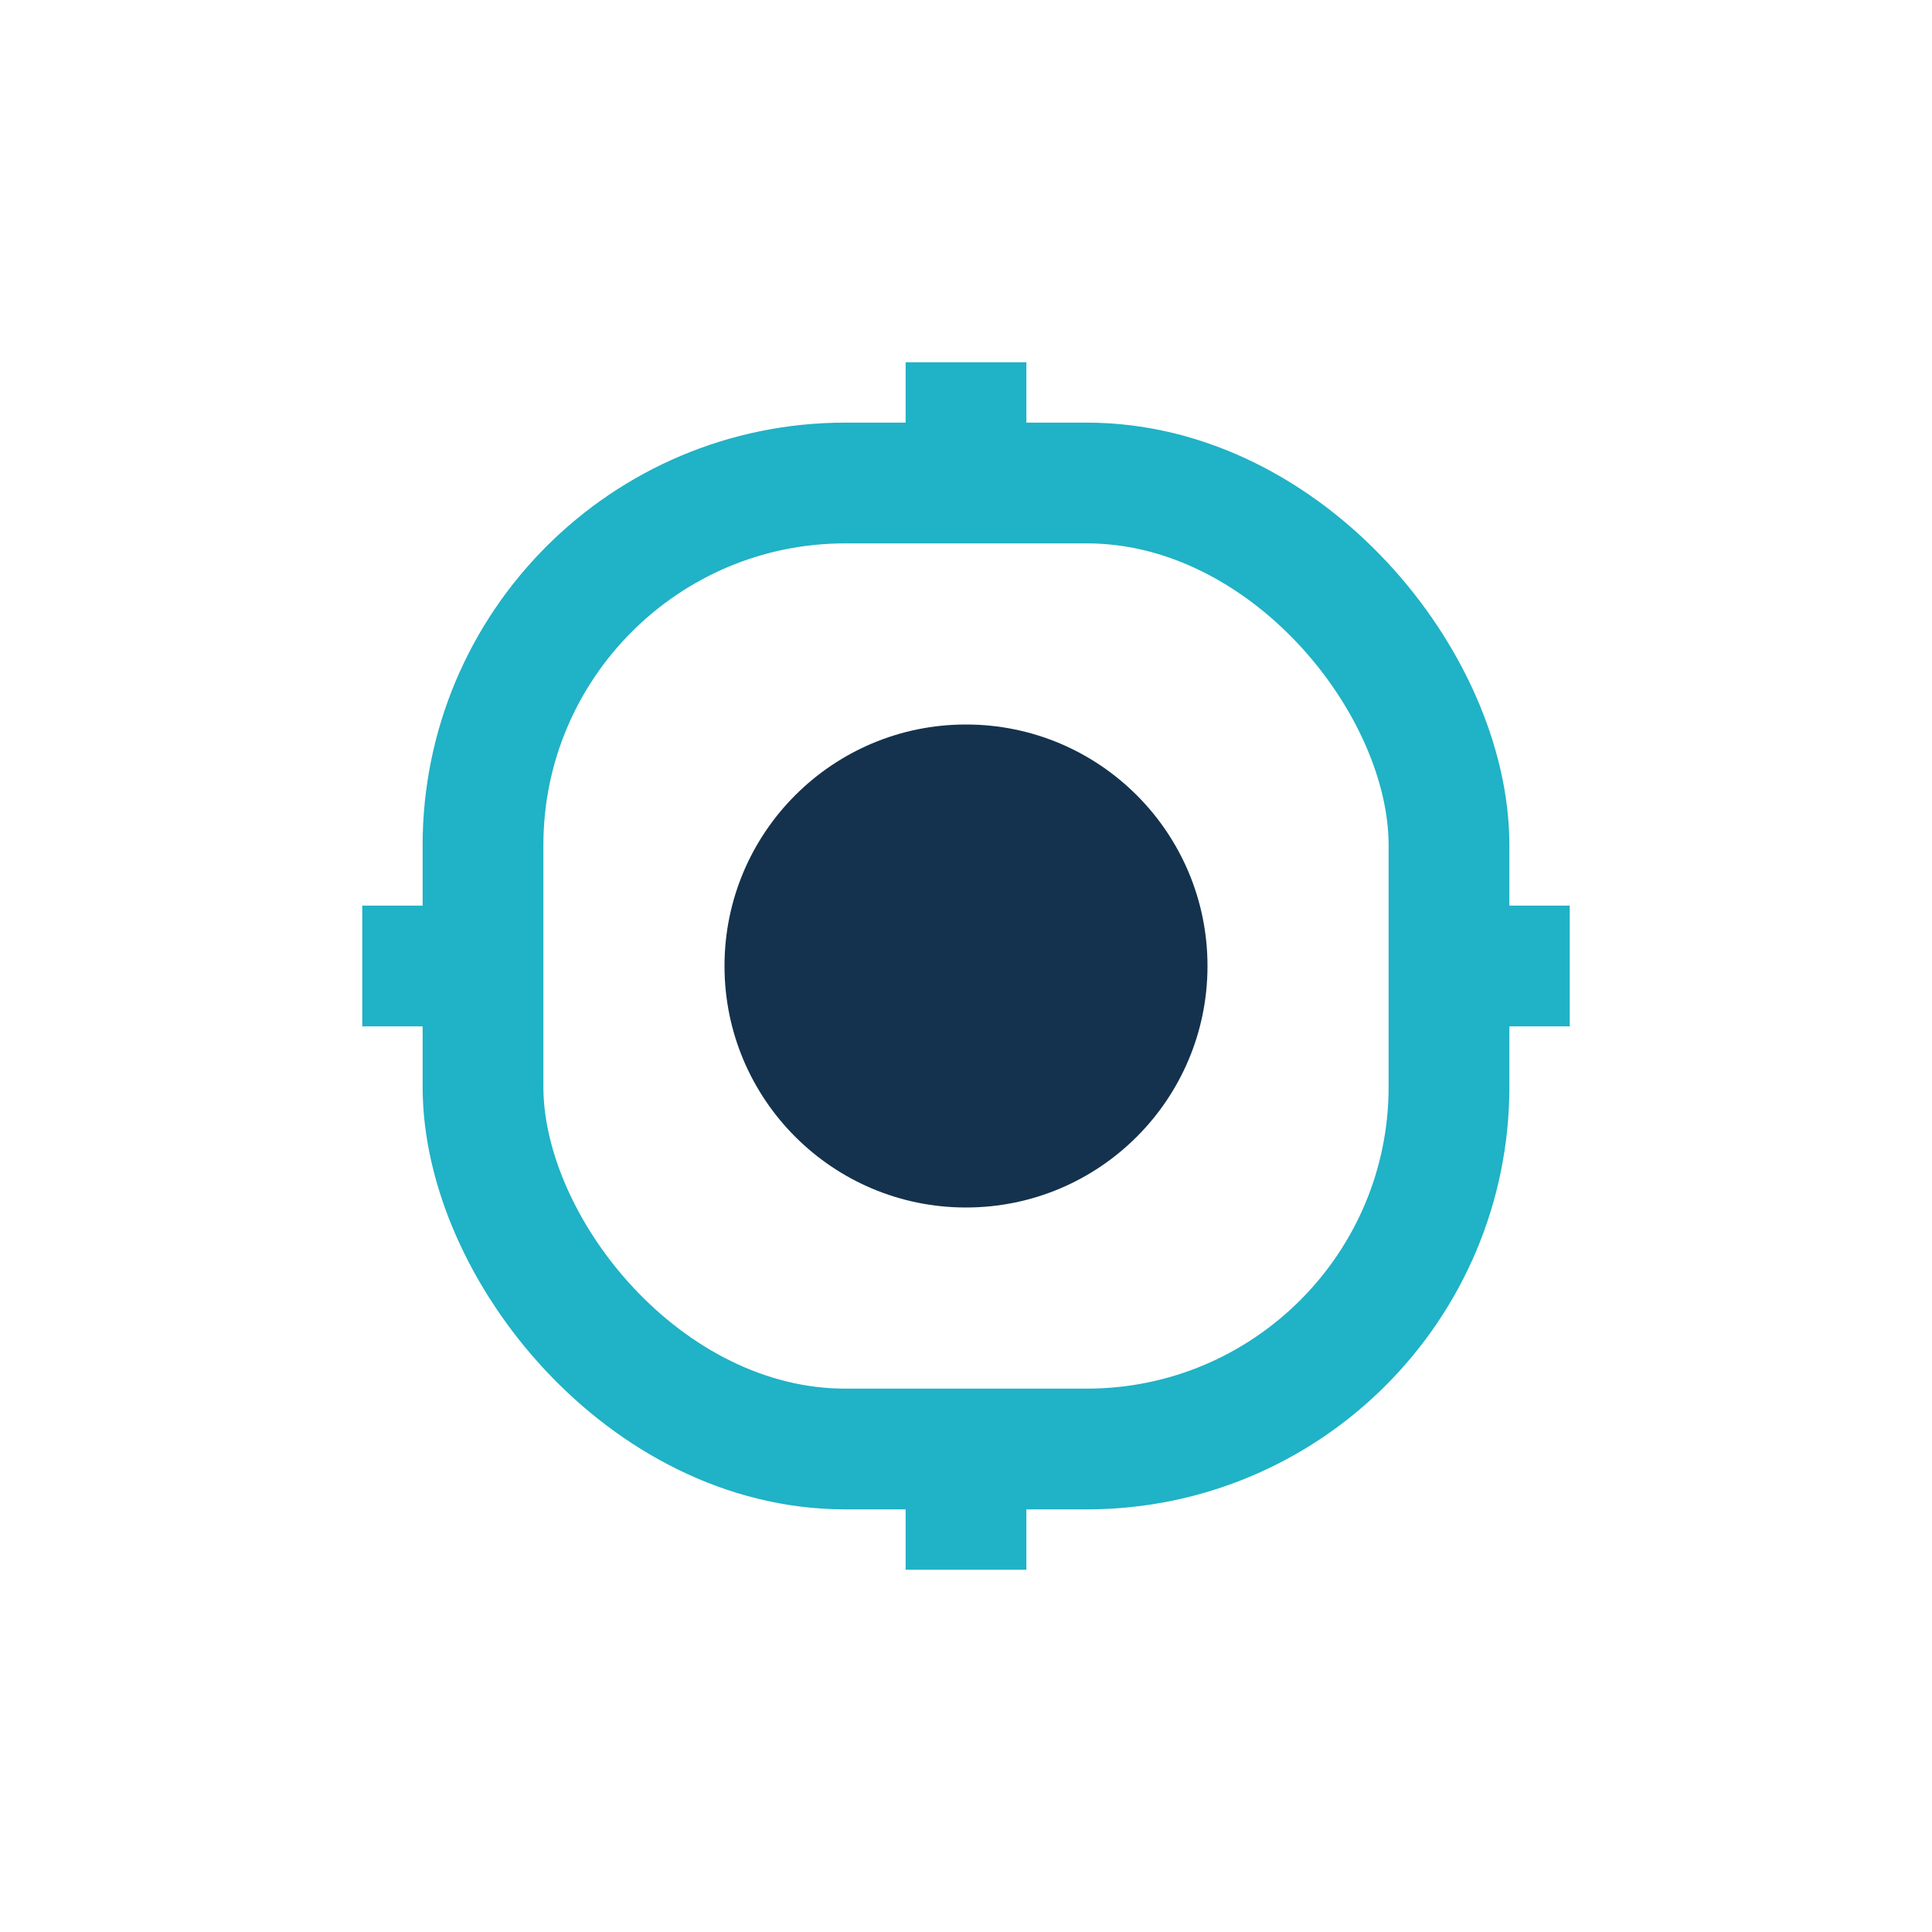 <?xml version="1.0" encoding="UTF-8"?>
<svg xmlns="http://www.w3.org/2000/svg" width="32" height="32" viewBox="0 0 32 32"><rect x="8" y="8" width="16" height="16" rx="6" fill="none" stroke="#20B2C6" stroke-width="2"/><circle cx="16" cy="16" r="4" fill="#14324D"/><path d="M16 8v-2M16 24v2M8 16h-2M24 16h2" stroke="#20B2C6" stroke-width="2"/></svg>